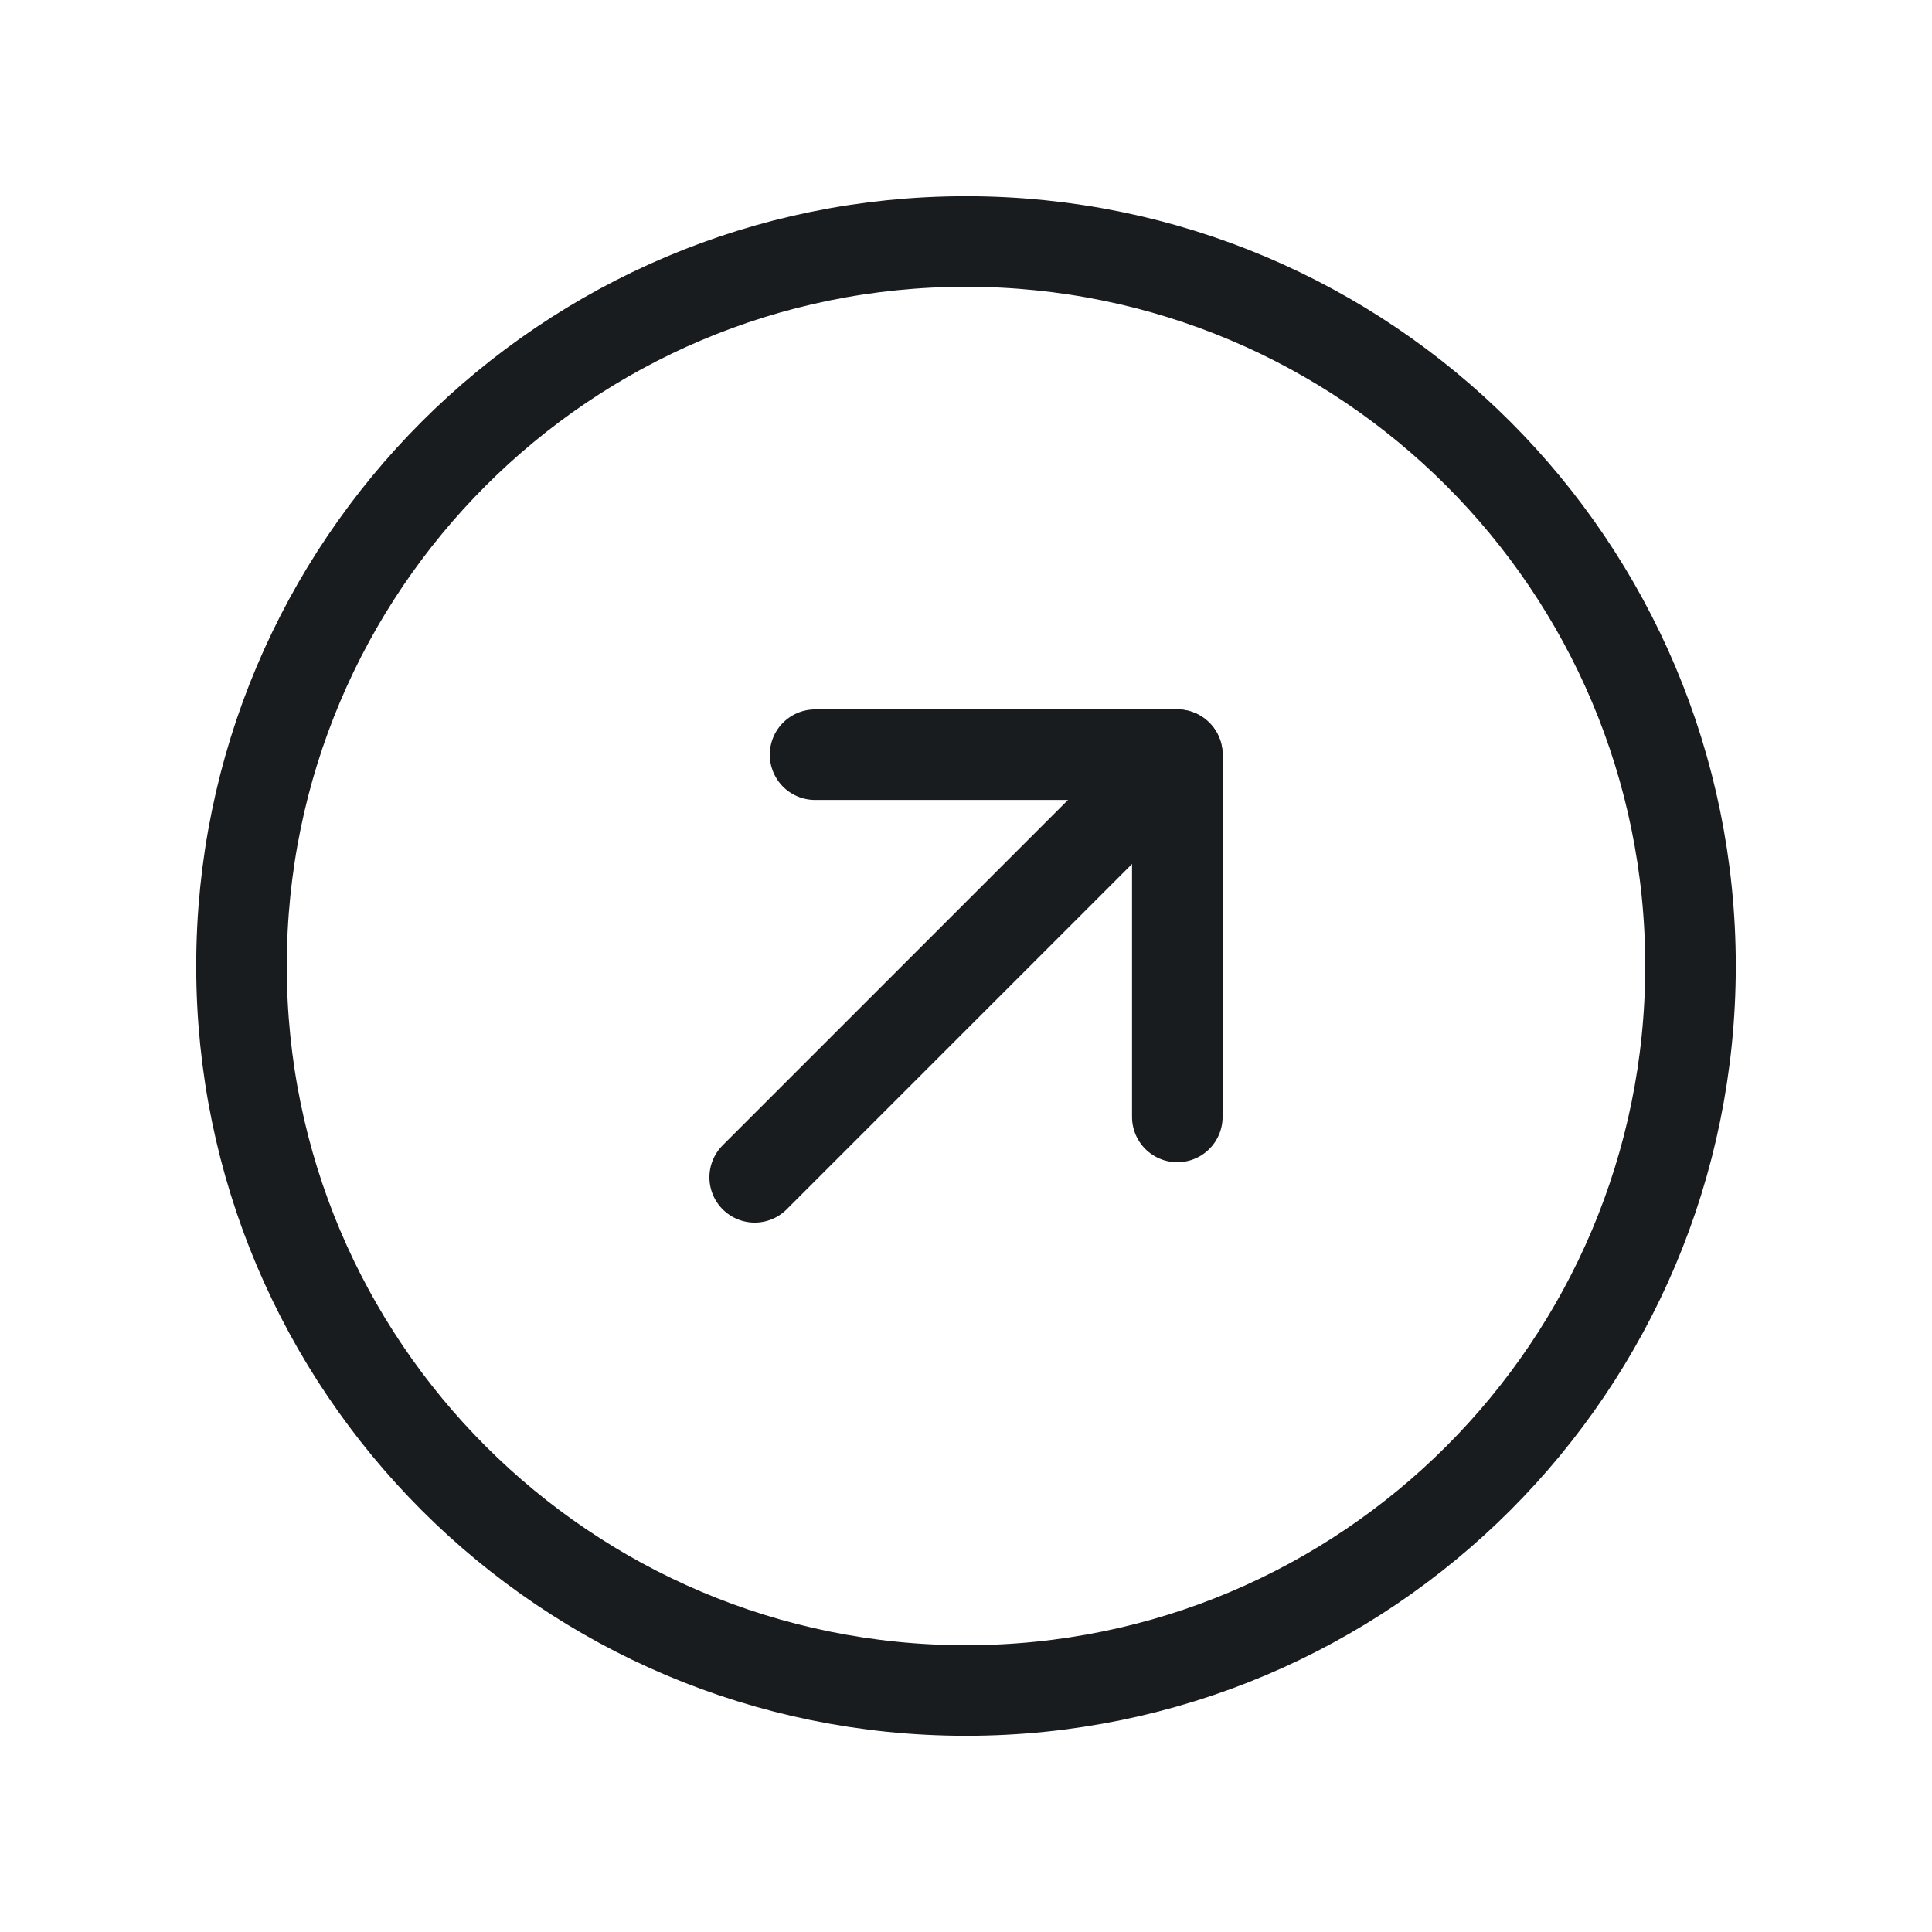 <svg width="32" height="32" viewBox="0 0 32 32" fill="none" xmlns="http://www.w3.org/2000/svg">
<path d="M16 28C22.627 28 28 22.627 28 16C28 9.373 22.627 4 16 4C9.373 4 4 9.373 4 16C4 22.627 9.373 28 16 28Z" stroke="#191C1F" stroke-width="1.5" stroke-miterlimit="10"/>
<path d="M13.5 12.5H19.5V18.5" stroke="#191C1F" stroke-width="1.5" stroke-linecap="round" stroke-linejoin="round"/>
<path d="M12.5 19.5L19.5 12.5" stroke="#191C1F" stroke-width="1.5" stroke-linecap="round" stroke-linejoin="round"/>
</svg>
